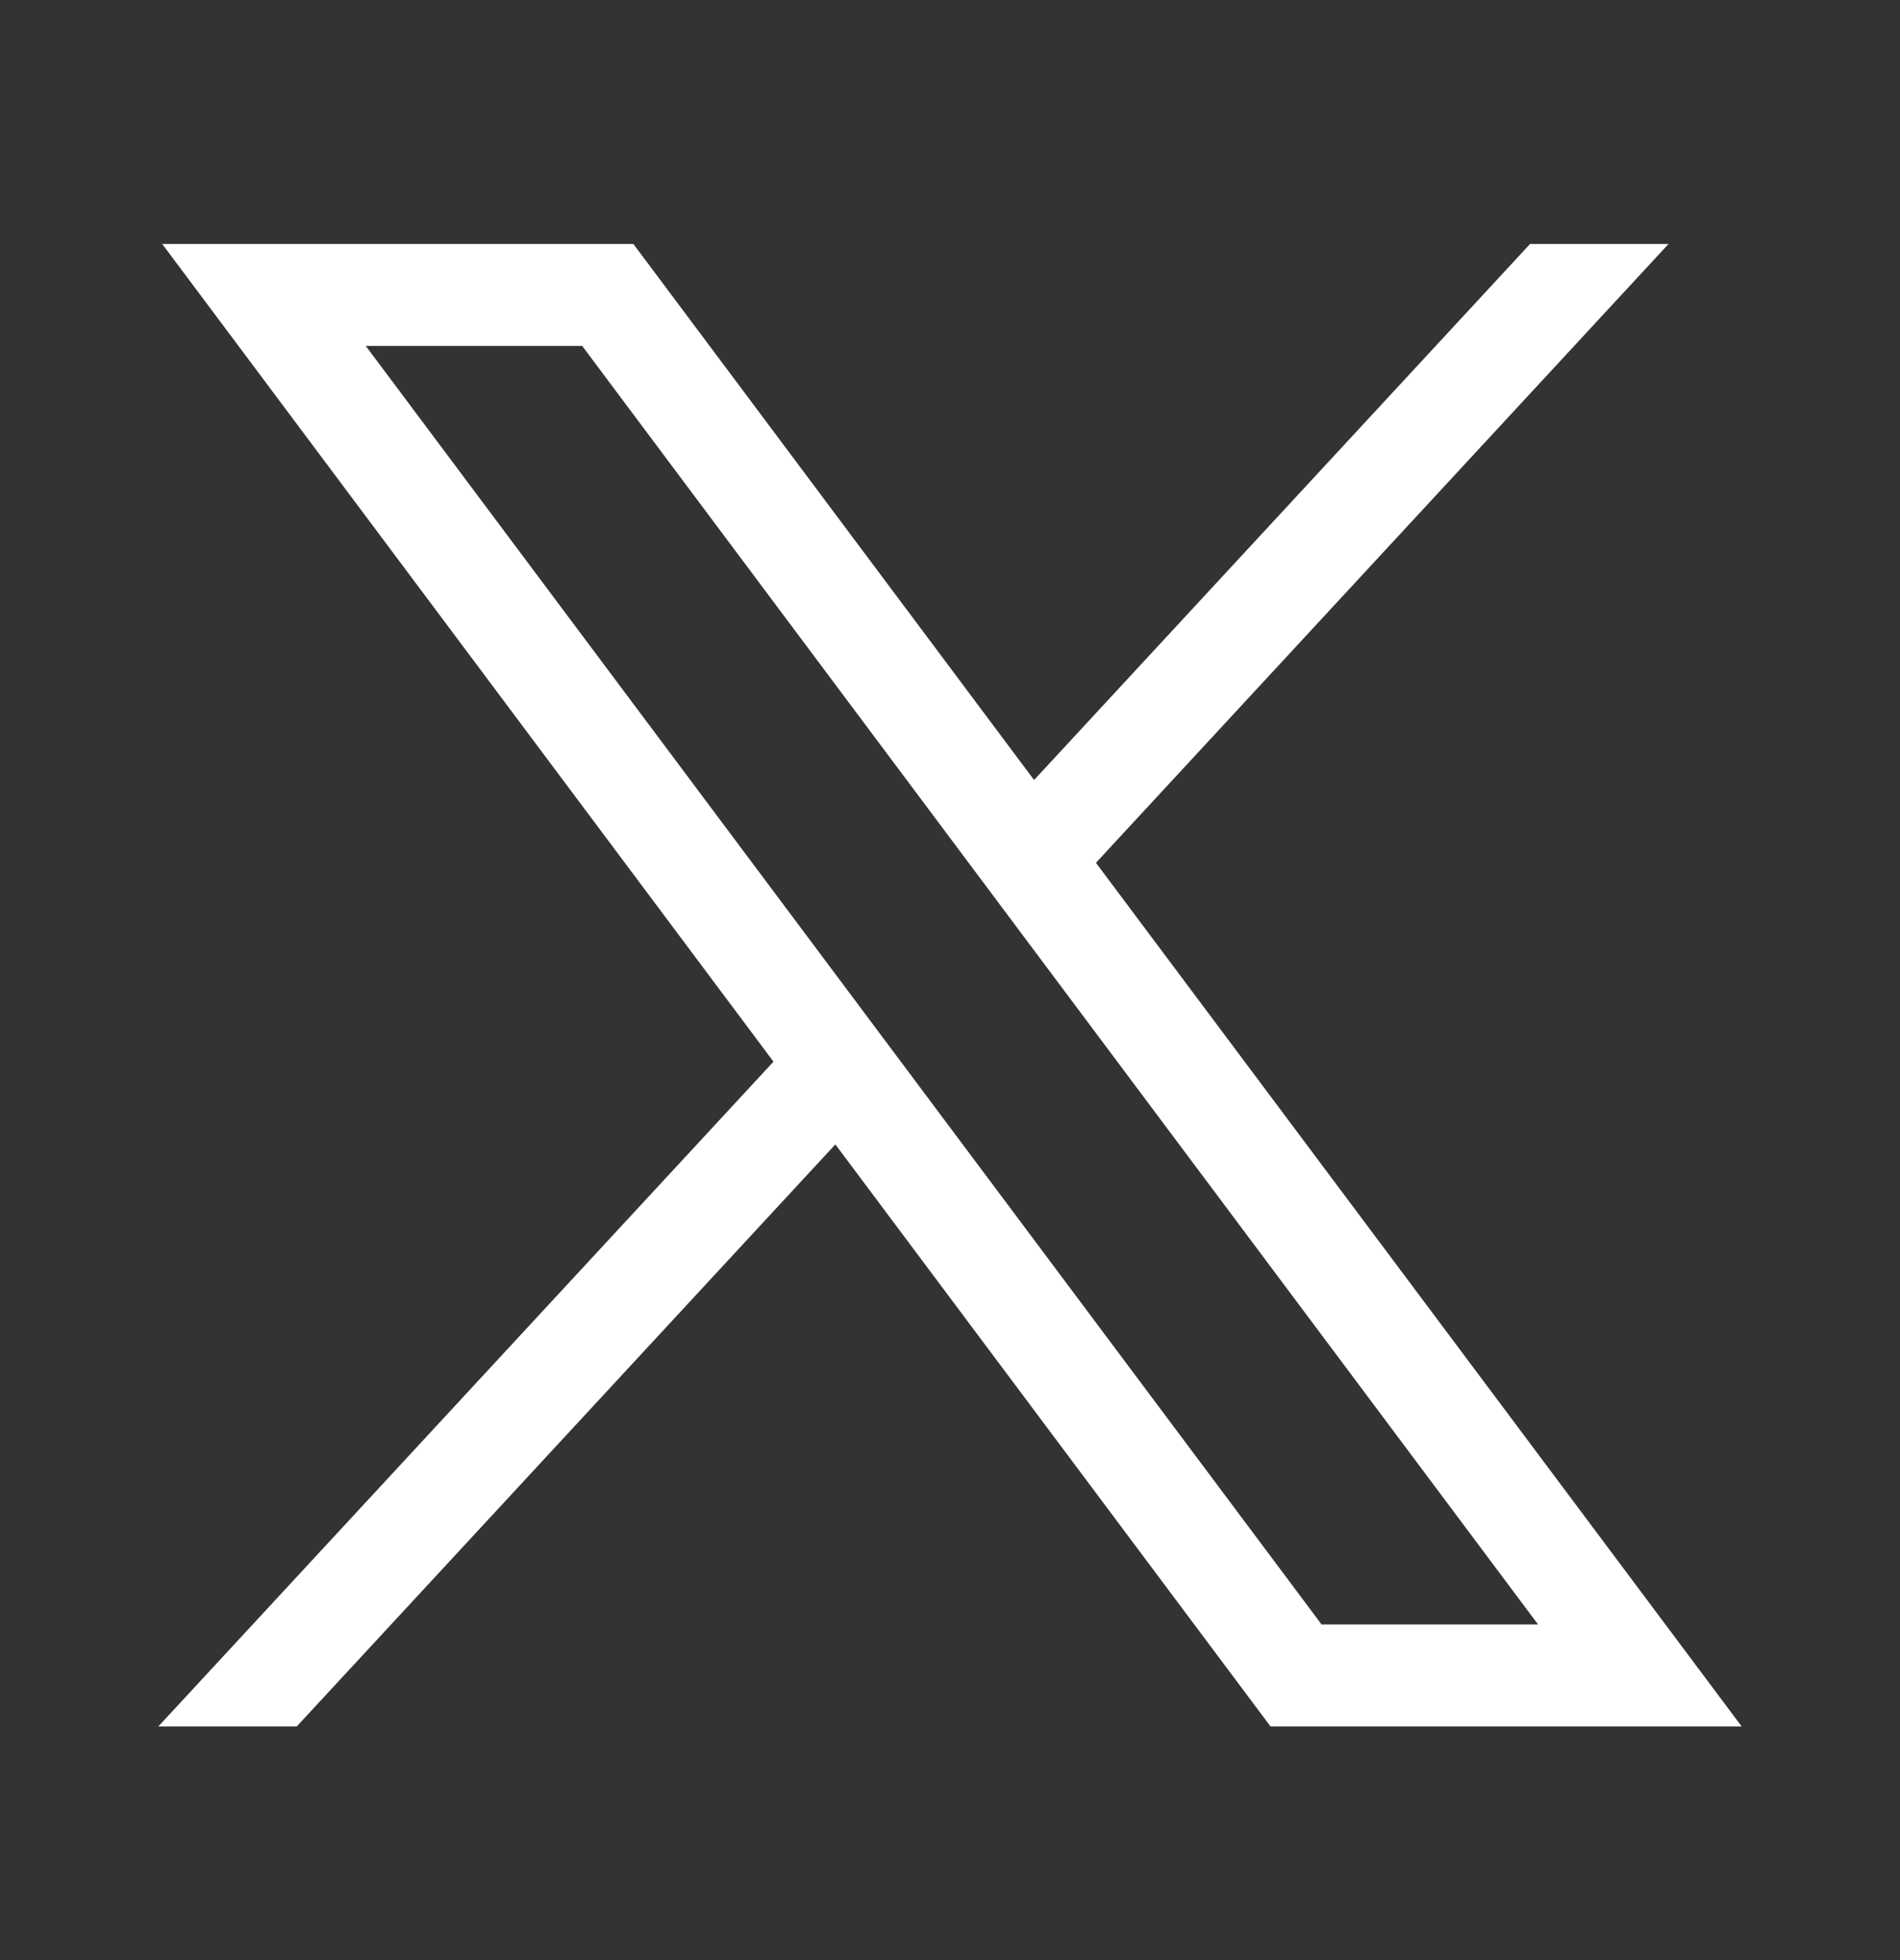 <svg width="32" height="33" viewBox="0 0 32 33" fill="none" xmlns="http://www.w3.org/2000/svg">
<rect x="0" y="0" width="32" height="33" fill="#333333" stroke="none"/>
<path d="M2.732 4.107L13.027 17.874L2.667 29.066H4.998L14.069 19.267L21.398 29.066H29.333L18.458 14.526L28.102 4.107H25.77L17.416 13.132L10.667 4.107H2.732ZM6.161 5.825H9.806L25.904 27.349H22.258L6.161 5.825Z" fill="white"/>
</svg>
